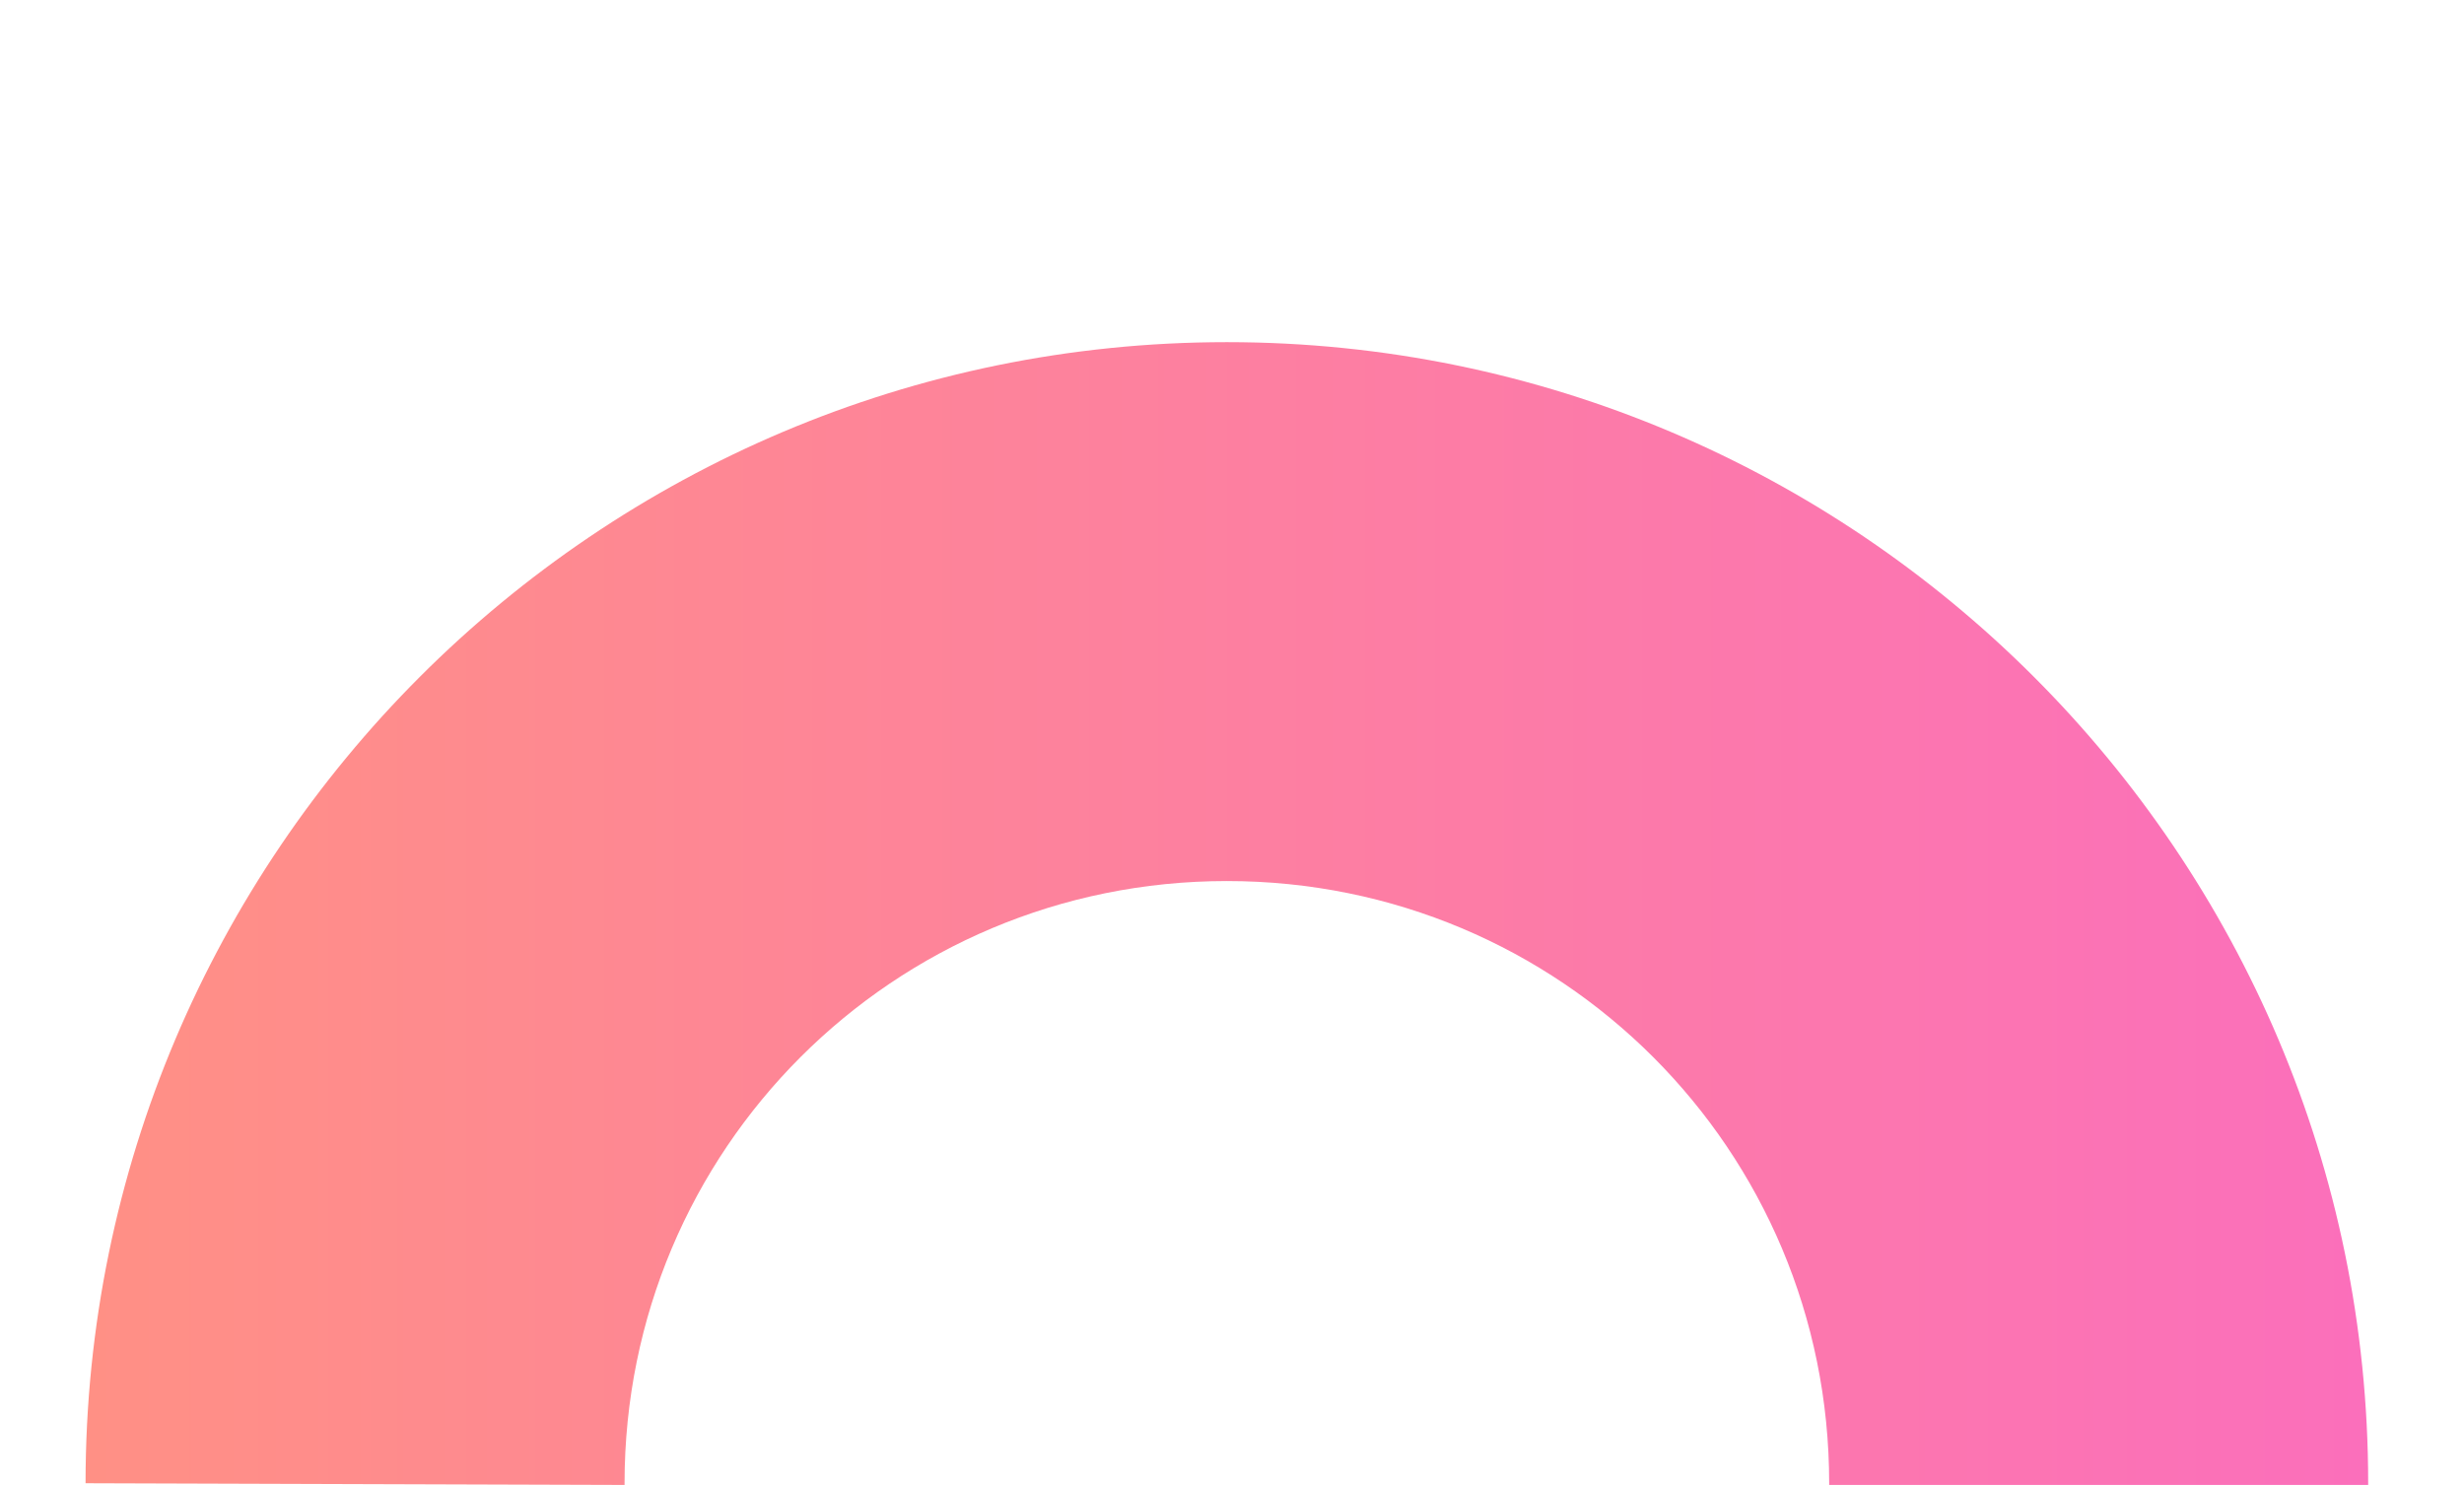 <?xml version="1.0" encoding="utf-8"?>
<!-- Generator: Adobe Illustrator 27.2.0, SVG Export Plug-In . SVG Version: 6.00 Build 0)  -->
<svg version="1.1" id="Capa_1" xmlns="http://www.w3.org/2000/svg" xmlns:xlink="http://www.w3.org/1999/xlink" x="0px" y="0px"
	 viewBox="0 0 144 86.8" style="enable-background:new 0 0 144 86.8;" xml:space="preserve">
<style type="text/css">
	.st0{fill:url(#SVGID_1_);}
</style>
<g>
	
		<linearGradient id="SVGID_1_" gradientUnits="userSpaceOnUse" x1="5" y1="94.603" x2="138.432" y2="94.603" gradientTransform="matrix(1 0 0 -1 0 148)">
		<stop  offset="0" style="stop-color:#FF9085"/>
		<stop  offset="1" style="stop-color:#FB6FBB"/>
	</linearGradient>
	<path class="st0" d="M5,86.7L5,86.7l31.5,0.1v-0.1c0-19.5,15.7-35.2,35.2-35.2s35.2,15.7,35.2,35.2v0.1h31.5v-0.1
		c0-36.8-29.9-66.7-66.7-66.7C34.9,20,5,49.9,5,86.7z"/>
</g>
</svg>
